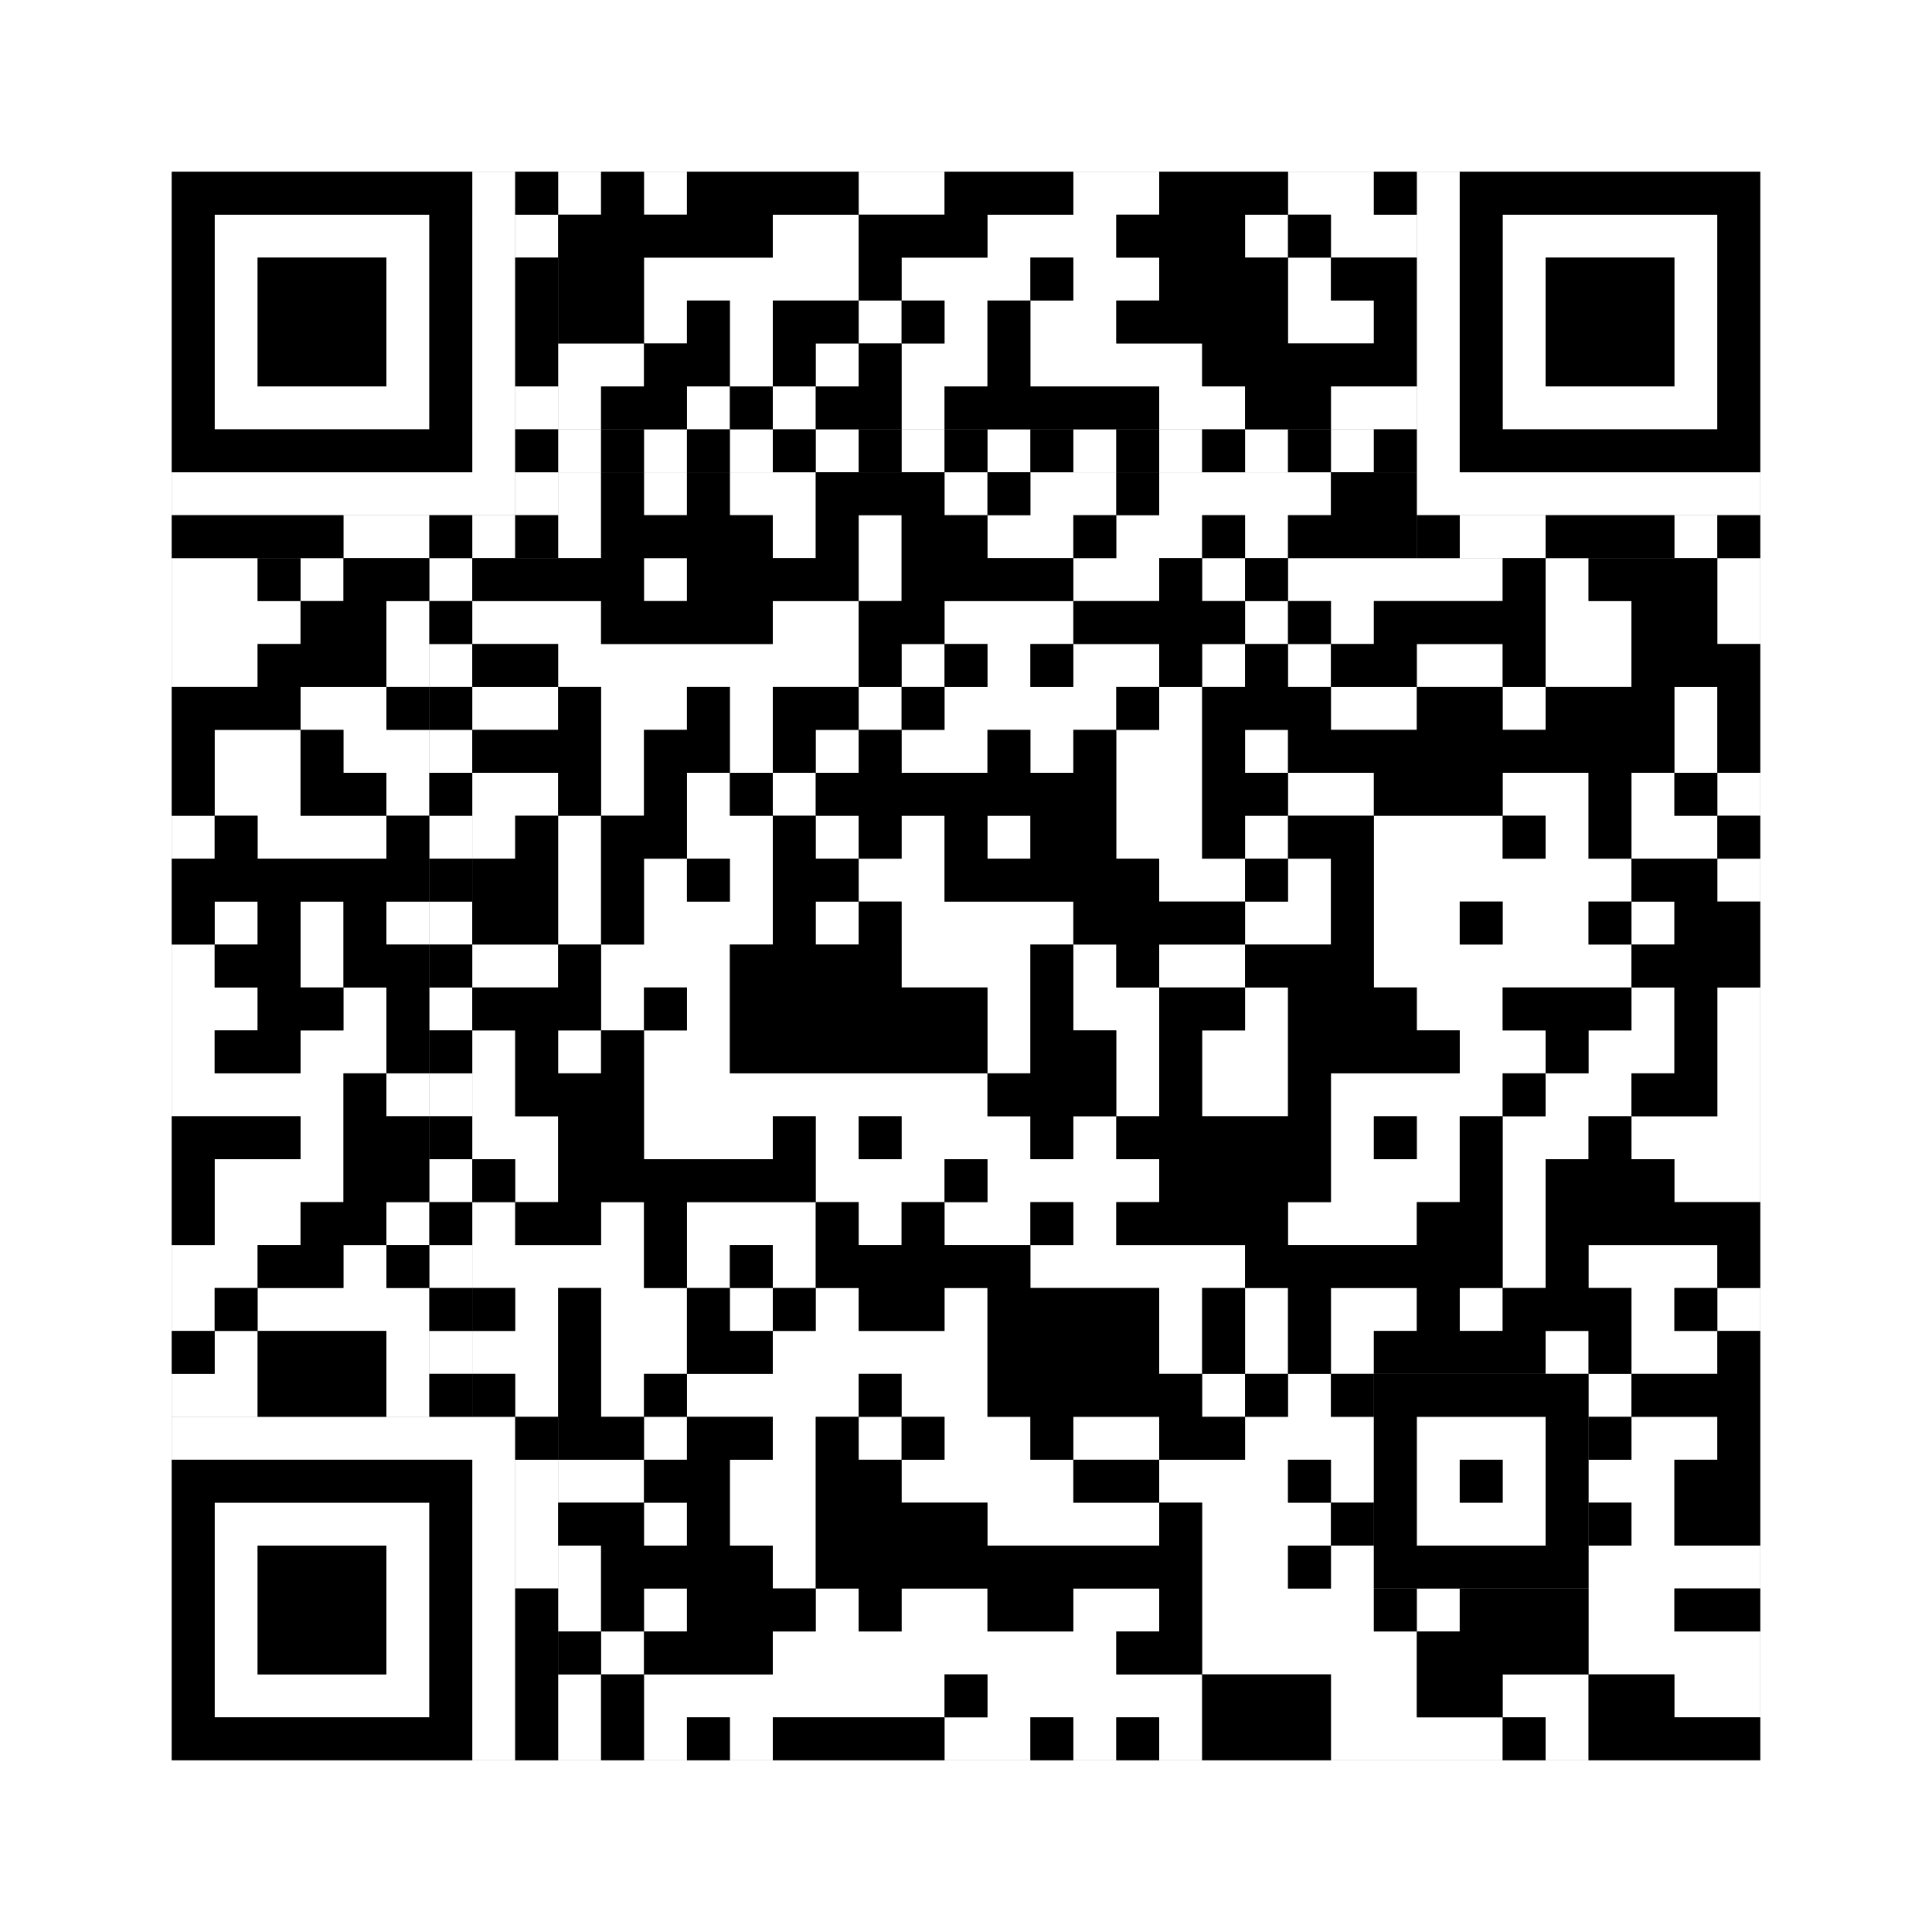 <svg xmlns="http://www.w3.org/2000/svg" version="1.1" width="225px" height="225px">
<rect width="100%" height="100%" fill="#808080" stroke="none"/>
<defs><style>rect{shape-rendering:crispEdges}</style></defs>
<path class="qr-4 " stroke="transparent" fill="#fff" fill-opacity="1" d="M65 20 h5 v5 h-5Z M75 20 h5 v5 h-5Z M100 20 h10 v5 h-10Z M125 20 h10 v5 h-10Z M150 20 h10 v5 h-10Z M90 25 h10 v5 h-10Z M115 25 h15 v5 h-15Z M145 25 h5 v5 h-5Z M155 25 h10 v5 h-10Z M75 30 h25 v5 h-25Z M105 30 h15 v5 h-15Z M125 30 h10 v5 h-10Z M150 30 h5 v5 h-5Z M75 35 h5 v5 h-5Z M85 35 h5 v5 h-5Z M100 35 h5 v5 h-5Z M110 35 h5 v5 h-5Z M120 35 h10 v5 h-10Z M150 35 h10 v5 h-10Z M65 40 h10 v5 h-10Z M85 40 h5 v5 h-5Z M95 40 h5 v5 h-5Z M105 40 h10 v5 h-10Z M120 40 h20 v5 h-20Z M65 45 h5 v5 h-5Z M80 45 h5 v5 h-5Z M90 45 h5 v5 h-5Z M105 45 h5 v5 h-5Z M135 45 h10 v5 h-10Z M155 45 h10 v5 h-10Z M65 55 h5 v5 h-5Z M75 55 h5 v5 h-5Z M85 55 h10 v5 h-10Z M110 55 h5 v5 h-5Z M120 55 h10 v5 h-10Z M135 55 h20 v5 h-20Z M65 60 h5 v5 h-5Z M90 60 h5 v5 h-5Z M100 60 h5 v5 h-5Z M115 60 h10 v5 h-10Z M130 60 h10 v5 h-10Z M145 60 h5 v5 h-5Z M20 65 h10 v5 h-10Z M35 65 h5 v5 h-5Z M75 65 h5 v5 h-5Z M100 65 h5 v5 h-5Z M125 65 h10 v5 h-10Z M140 65 h5 v5 h-5Z M150 65 h25 v5 h-25Z M180 65 h5 v5 h-5Z M200 65 h5 v5 h-5Z M20 70 h15 v5 h-15Z M45 70 h5 v5 h-5Z M55 70 h15 v5 h-15Z M90 70 h10 v5 h-10Z M110 70 h15 v5 h-15Z M145 70 h5 v5 h-5Z M155 70 h5 v5 h-5Z M180 70 h10 v5 h-10Z M200 70 h5 v5 h-5Z M20 75 h10 v5 h-10Z M45 75 h5 v5 h-5Z M65 75 h35 v5 h-35Z M105 75 h5 v5 h-5Z M115 75 h5 v5 h-5Z M125 75 h10 v5 h-10Z M140 75 h5 v5 h-5Z M150 75 h5 v5 h-5Z M165 75 h10 v5 h-10Z M180 75 h10 v5 h-10Z M35 80 h10 v5 h-10Z M55 80 h10 v5 h-10Z M70 80 h10 v5 h-10Z M85 80 h5 v5 h-5Z M100 80 h5 v5 h-5Z M110 80 h20 v5 h-20Z M135 80 h5 v5 h-5Z M155 80 h10 v5 h-10Z M175 80 h5 v5 h-5Z M195 80 h5 v5 h-5Z M25 85 h10 v5 h-10Z M40 85 h10 v5 h-10Z M70 85 h5 v5 h-5Z M85 85 h5 v5 h-5Z M95 85 h5 v5 h-5Z M105 85 h10 v5 h-10Z M120 85 h5 v5 h-5Z M130 85 h10 v5 h-10Z M145 85 h5 v5 h-5Z M195 85 h5 v5 h-5Z M25 90 h10 v5 h-10Z M45 90 h5 v5 h-5Z M55 90 h10 v5 h-10Z M70 90 h5 v5 h-5Z M80 90 h5 v5 h-5Z M90 90 h5 v5 h-5Z M130 90 h10 v5 h-10Z M150 90 h10 v5 h-10Z M175 90 h10 v5 h-10Z M190 90 h5 v5 h-5Z M200 90 h5 v5 h-5Z M20 95 h5 v5 h-5Z M30 95 h15 v5 h-15Z M55 95 h5 v5 h-5Z M65 95 h5 v5 h-5Z M80 95 h10 v5 h-10Z M95 95 h5 v5 h-5Z M105 95 h5 v5 h-5Z M115 95 h5 v5 h-5Z M130 95 h10 v5 h-10Z M145 95 h5 v5 h-5Z M160 95 h15 v5 h-15Z M180 95 h5 v5 h-5Z M190 95 h10 v5 h-10Z M65 100 h5 v5 h-5Z M75 100 h5 v5 h-5Z M85 100 h5 v5 h-5Z M100 100 h10 v5 h-10Z M135 100 h10 v5 h-10Z M150 100 h5 v5 h-5Z M160 100 h30 v5 h-30Z M200 100 h5 v5 h-5Z M25 105 h5 v5 h-5Z M35 105 h5 v5 h-5Z M45 105 h5 v5 h-5Z M65 105 h5 v5 h-5Z M75 105 h15 v5 h-15Z M95 105 h5 v5 h-5Z M105 105 h20 v5 h-20Z M145 105 h10 v5 h-10Z M160 105 h10 v5 h-10Z M175 105 h10 v5 h-10Z M190 105 h5 v5 h-5Z M20 110 h5 v5 h-5Z M35 110 h5 v5 h-5Z M55 110 h10 v5 h-10Z M70 110 h15 v5 h-15Z M105 110 h15 v5 h-15Z M125 110 h5 v5 h-5Z M135 110 h10 v5 h-10Z M160 110 h30 v5 h-30Z M20 115 h10 v5 h-10Z M40 115 h5 v5 h-5Z M70 115 h5 v5 h-5Z M80 115 h5 v5 h-5Z M115 115 h5 v5 h-5Z M125 115 h10 v5 h-10Z M145 115 h5 v5 h-5Z M165 115 h10 v5 h-10Z M190 115 h5 v5 h-5Z M200 115 h5 v5 h-5Z M20 120 h5 v5 h-5Z M35 120 h10 v5 h-10Z M55 120 h5 v5 h-5Z M65 120 h5 v5 h-5Z M75 120 h10 v5 h-10Z M115 120 h5 v5 h-5Z M130 120 h5 v5 h-5Z M140 120 h10 v5 h-10Z M170 120 h10 v5 h-10Z M185 120 h10 v5 h-10Z M200 120 h5 v5 h-5Z M20 125 h20 v5 h-20Z M45 125 h5 v5 h-5Z M55 125 h5 v5 h-5Z M75 125 h40 v5 h-40Z M130 125 h5 v5 h-5Z M140 125 h10 v5 h-10Z M155 125 h20 v5 h-20Z M180 125 h10 v5 h-10Z M200 125 h5 v5 h-5Z M35 130 h5 v5 h-5Z M55 130 h10 v5 h-10Z M75 130 h15 v5 h-15Z M95 130 h5 v5 h-5Z M105 130 h15 v5 h-15Z M125 130 h5 v5 h-5Z M155 130 h5 v5 h-5Z M165 130 h5 v5 h-5Z M175 130 h10 v5 h-10Z M190 130 h15 v5 h-15Z M25 135 h15 v5 h-15Z M60 135 h5 v5 h-5Z M95 135 h15 v5 h-15Z M115 135 h20 v5 h-20Z M155 135 h15 v5 h-15Z M175 135 h5 v5 h-5Z M195 135 h10 v5 h-10Z M25 140 h10 v5 h-10Z M45 140 h5 v5 h-5Z M55 140 h5 v5 h-5Z M70 140 h5 v5 h-5Z M80 140 h15 v5 h-15Z M100 140 h5 v5 h-5Z M110 140 h10 v5 h-10Z M125 140 h5 v5 h-5Z M150 140 h15 v5 h-15Z M175 140 h5 v5 h-5Z M20 145 h10 v5 h-10Z M40 145 h5 v5 h-5Z M55 145 h20 v5 h-20Z M80 145 h5 v5 h-5Z M90 145 h5 v5 h-5Z M120 145 h25 v5 h-25Z M175 145 h5 v5 h-5Z M185 145 h15 v5 h-15Z M20 150 h5 v5 h-5Z M30 150 h20 v5 h-20Z M60 150 h5 v5 h-5Z M70 150 h10 v5 h-10Z M85 150 h5 v5 h-5Z M95 150 h5 v5 h-5Z M110 150 h5 v5 h-5Z M135 150 h5 v5 h-5Z M145 150 h5 v5 h-5Z M155 150 h10 v5 h-10Z M170 150 h5 v5 h-5Z M190 150 h5 v5 h-5Z M200 150 h5 v5 h-5Z M25 155 h5 v5 h-5Z M45 155 h5 v5 h-5Z M55 155 h10 v5 h-10Z M70 155 h10 v5 h-10Z M90 155 h25 v5 h-25Z M135 155 h5 v5 h-5Z M145 155 h5 v5 h-5Z M155 155 h5 v5 h-5Z M180 155 h5 v5 h-5Z M190 155 h10 v5 h-10Z M20 160 h10 v5 h-10Z M45 160 h5 v5 h-5Z M60 160 h5 v5 h-5Z M70 160 h5 v5 h-5Z M80 160 h20 v5 h-20Z M105 160 h10 v5 h-10Z M140 160 h5 v5 h-5Z M150 160 h5 v5 h-5Z M185 160 h5 v5 h-5Z M75 165 h5 v5 h-5Z M90 165 h5 v5 h-5Z M100 165 h5 v5 h-5Z M110 165 h10 v5 h-10Z M125 165 h10 v5 h-10Z M145 165 h15 v5 h-15Z M190 165 h10 v5 h-10Z M65 170 h10 v5 h-10Z M85 170 h10 v5 h-10Z M105 170 h20 v5 h-20Z M135 170 h15 v5 h-15Z M155 170 h5 v5 h-5Z M185 170 h10 v5 h-10Z M75 175 h5 v5 h-5Z M85 175 h10 v5 h-10Z M115 175 h20 v5 h-20Z M140 175 h15 v5 h-15Z M190 175 h5 v5 h-5Z M65 180 h5 v5 h-5Z M90 180 h5 v5 h-5Z M140 180 h10 v5 h-10Z M155 180 h5 v5 h-5Z M185 180 h20 v5 h-20Z M65 185 h5 v5 h-5Z M75 185 h5 v5 h-5Z M95 185 h5 v5 h-5Z M105 185 h10 v5 h-10Z M125 185 h10 v5 h-10Z M140 185 h20 v5 h-20Z M165 185 h5 v5 h-5Z M185 185 h10 v5 h-10Z M70 190 h5 v5 h-5Z M90 190 h40 v5 h-40Z M140 190 h25 v5 h-25Z M185 190 h20 v5 h-20Z M65 195 h5 v5 h-5Z M75 195 h35 v5 h-35Z M115 195 h25 v5 h-25Z M155 195 h10 v5 h-10Z M175 195 h10 v5 h-10Z M195 195 h10 v5 h-10Z M65 200 h5 v5 h-5Z M75 200 h5 v5 h-5Z M85 200 h5 v5 h-5Z M110 200 h10 v5 h-10Z M125 200 h5 v5 h-5Z M135 200 h5 v5 h-5Z M155 200 h20 v5 h-20Z M180 200 h5 v5 h-5Z " /><path class="qr-6 " stroke="transparent" fill="#fff" fill-opacity="1" d="M25 25 h25 v5 h-25Z M175 25 h25 v5 h-25Z M25 30 h5 v5 h-5Z M45 30 h5 v5 h-5Z M175 30 h5 v5 h-5Z M195 30 h5 v5 h-5Z M25 35 h5 v5 h-5Z M45 35 h5 v5 h-5Z M175 35 h5 v5 h-5Z M195 35 h5 v5 h-5Z M25 40 h5 v5 h-5Z M45 40 h5 v5 h-5Z M175 40 h5 v5 h-5Z M195 40 h5 v5 h-5Z M25 45 h25 v5 h-25Z M175 45 h25 v5 h-25Z M25 175 h25 v5 h-25Z M25 180 h5 v5 h-5Z M45 180 h5 v5 h-5Z M25 185 h5 v5 h-5Z M45 185 h5 v5 h-5Z M25 190 h5 v5 h-5Z M45 190 h5 v5 h-5Z M25 195 h25 v5 h-25Z " /><path class="qr-8 " stroke="transparent" fill="#fff" fill-opacity="1" d="M55 20 h5 v5 h-5Z M165 20 h5 v5 h-5Z M55 25 h5 v5 h-5Z M165 25 h5 v5 h-5Z M55 30 h5 v5 h-5Z M165 30 h5 v5 h-5Z M55 35 h5 v5 h-5Z M165 35 h5 v5 h-5Z M55 40 h5 v5 h-5Z M165 40 h5 v5 h-5Z M55 45 h5 v5 h-5Z M165 45 h5 v5 h-5Z M55 50 h5 v5 h-5Z M165 50 h5 v5 h-5Z M20 55 h40 v5 h-40Z M165 55 h40 v5 h-40Z M20 165 h40 v5 h-40Z M55 170 h5 v5 h-5Z M55 175 h5 v5 h-5Z M55 180 h5 v5 h-5Z M55 185 h5 v5 h-5Z M55 190 h5 v5 h-5Z M55 195 h5 v5 h-5Z M55 200 h5 v5 h-5Z " /><path class="qr-10 " stroke="transparent" fill="#fff" fill-opacity="1" d="M165 165 h15 v5 h-15Z M165 170 h5 v5 h-5Z M175 170 h5 v5 h-5Z M165 175 h15 v5 h-15Z " /><path class="qr-12 " stroke="transparent" fill="#fff" fill-opacity="1" d="M65 50 h5 v5 h-5Z M75 50 h5 v5 h-5Z M85 50 h5 v5 h-5Z M95 50 h5 v5 h-5Z M105 50 h5 v5 h-5Z M115 50 h5 v5 h-5Z M125 50 h5 v5 h-5Z M135 50 h5 v5 h-5Z M145 50 h5 v5 h-5Z M155 50 h5 v5 h-5Z M50 65 h5 v5 h-5Z M50 75 h5 v5 h-5Z M50 85 h5 v5 h-5Z M50 95 h5 v5 h-5Z M50 105 h5 v5 h-5Z M50 115 h5 v5 h-5Z M50 125 h5 v5 h-5Z M50 135 h5 v5 h-5Z M50 145 h5 v5 h-5Z M50 155 h5 v5 h-5Z " /><path class="qr-14 " stroke="transparent" fill="#fff" fill-opacity="1" d="M60 25 h5 v5 h-5Z M60 45 h5 v5 h-5Z M60 55 h5 v5 h-5Z M40 60 h10 v5 h-10Z M55 60 h5 v5 h-5Z M170 60 h10 v5 h-10Z M195 60 h5 v5 h-5Z M60 170 h5 v5 h-5Z M60 175 h5 v5 h-5Z M60 180 h5 v5 h-5Z " /><path class="qr-18 " stroke="transparent" fill="#fff" fill-opacity="1" d="M0 0 h225 v5 h-225Z M0 5 h225 v5 h-225Z M0 10 h225 v5 h-225Z M0 15 h225 v5 h-225Z M0 20 h20 v5 h-20Z M205 20 h20 v5 h-20Z M0 25 h20 v5 h-20Z M205 25 h20 v5 h-20Z M0 30 h20 v5 h-20Z M205 30 h20 v5 h-20Z M0 35 h20 v5 h-20Z M205 35 h20 v5 h-20Z M0 40 h20 v5 h-20Z M205 40 h20 v5 h-20Z M0 45 h20 v5 h-20Z M205 45 h20 v5 h-20Z M0 50 h20 v5 h-20Z M205 50 h20 v5 h-20Z M0 55 h20 v5 h-20Z M205 55 h20 v5 h-20Z M0 60 h20 v5 h-20Z M205 60 h20 v5 h-20Z M0 65 h20 v5 h-20Z M205 65 h20 v5 h-20Z M0 70 h20 v5 h-20Z M205 70 h20 v5 h-20Z M0 75 h20 v5 h-20Z M205 75 h20 v5 h-20Z M0 80 h20 v5 h-20Z M205 80 h20 v5 h-20Z M0 85 h20 v5 h-20Z M205 85 h20 v5 h-20Z M0 90 h20 v5 h-20Z M205 90 h20 v5 h-20Z M0 95 h20 v5 h-20Z M205 95 h20 v5 h-20Z M0 100 h20 v5 h-20Z M205 100 h20 v5 h-20Z M0 105 h20 v5 h-20Z M205 105 h20 v5 h-20Z M0 110 h20 v5 h-20Z M205 110 h20 v5 h-20Z M0 115 h20 v5 h-20Z M205 115 h20 v5 h-20Z M0 120 h20 v5 h-20Z M205 120 h20 v5 h-20Z M0 125 h20 v5 h-20Z M205 125 h20 v5 h-20Z M0 130 h20 v5 h-20Z M205 130 h20 v5 h-20Z M0 135 h20 v5 h-20Z M205 135 h20 v5 h-20Z M0 140 h20 v5 h-20Z M205 140 h20 v5 h-20Z M0 145 h20 v5 h-20Z M205 145 h20 v5 h-20Z M0 150 h20 v5 h-20Z M205 150 h20 v5 h-20Z M0 155 h20 v5 h-20Z M205 155 h20 v5 h-20Z M0 160 h20 v5 h-20Z M205 160 h20 v5 h-20Z M0 165 h20 v5 h-20Z M205 165 h20 v5 h-20Z M0 170 h20 v5 h-20Z M205 170 h20 v5 h-20Z M0 175 h20 v5 h-20Z M205 175 h20 v5 h-20Z M0 180 h20 v5 h-20Z M205 180 h20 v5 h-20Z M0 185 h20 v5 h-20Z M205 185 h20 v5 h-20Z M0 190 h20 v5 h-20Z M205 190 h20 v5 h-20Z M0 195 h20 v5 h-20Z M205 195 h20 v5 h-20Z M0 200 h20 v5 h-20Z M205 200 h20 v5 h-20Z M0 205 h225 v5 h-225Z M0 210 h225 v5 h-225Z M0 215 h225 v5 h-225Z M0 220 h225 v5 h-225Z " /><path class="qr-512 " stroke="transparent" fill="#000" fill-opacity="1" d="M60 165 h5 v5 h-5Z " /><path class="qr-1024 " stroke="transparent" fill="#000" fill-opacity="1" d="M70 20 h5 v5 h-5Z M80 20 h20 v5 h-20Z M110 20 h15 v5 h-15Z M135 20 h15 v5 h-15Z M160 20 h5 v5 h-5Z M65 25 h25 v5 h-25Z M100 25 h15 v5 h-15Z M130 25 h15 v5 h-15Z M150 25 h5 v5 h-5Z M65 30 h10 v5 h-10Z M100 30 h5 v5 h-5Z M120 30 h5 v5 h-5Z M135 30 h15 v5 h-15Z M155 30 h10 v5 h-10Z M65 35 h10 v5 h-10Z M80 35 h5 v5 h-5Z M90 35 h10 v5 h-10Z M105 35 h5 v5 h-5Z M115 35 h5 v5 h-5Z M130 35 h20 v5 h-20Z M160 35 h5 v5 h-5Z M75 40 h10 v5 h-10Z M90 40 h5 v5 h-5Z M100 40 h5 v5 h-5Z M115 40 h5 v5 h-5Z M140 40 h25 v5 h-25Z M70 45 h10 v5 h-10Z M85 45 h5 v5 h-5Z M95 45 h10 v5 h-10Z M110 45 h25 v5 h-25Z M145 45 h10 v5 h-10Z M70 55 h5 v5 h-5Z M80 55 h5 v5 h-5Z M95 55 h15 v5 h-15Z M115 55 h5 v5 h-5Z M130 55 h5 v5 h-5Z M155 55 h10 v5 h-10Z M70 60 h20 v5 h-20Z M95 60 h5 v5 h-5Z M105 60 h10 v5 h-10Z M125 60 h5 v5 h-5Z M140 60 h5 v5 h-5Z M150 60 h15 v5 h-15Z M30 65 h5 v5 h-5Z M40 65 h10 v5 h-10Z M55 65 h20 v5 h-20Z M80 65 h20 v5 h-20Z M105 65 h20 v5 h-20Z M135 65 h5 v5 h-5Z M145 65 h5 v5 h-5Z M175 65 h5 v5 h-5Z M185 65 h15 v5 h-15Z M35 70 h10 v5 h-10Z M70 70 h20 v5 h-20Z M100 70 h10 v5 h-10Z M125 70 h20 v5 h-20Z M150 70 h5 v5 h-5Z M160 70 h20 v5 h-20Z M190 70 h10 v5 h-10Z M30 75 h15 v5 h-15Z M55 75 h10 v5 h-10Z M100 75 h5 v5 h-5Z M110 75 h5 v5 h-5Z M120 75 h5 v5 h-5Z M135 75 h5 v5 h-5Z M145 75 h5 v5 h-5Z M155 75 h10 v5 h-10Z M175 75 h5 v5 h-5Z M190 75 h15 v5 h-15Z M20 80 h15 v5 h-15Z M45 80 h5 v5 h-5Z M65 80 h5 v5 h-5Z M80 80 h5 v5 h-5Z M90 80 h10 v5 h-10Z M105 80 h5 v5 h-5Z M130 80 h5 v5 h-5Z M140 80 h15 v5 h-15Z M165 80 h10 v5 h-10Z M180 80 h15 v5 h-15Z M200 80 h5 v5 h-5Z M20 85 h5 v5 h-5Z M35 85 h5 v5 h-5Z M55 85 h15 v5 h-15Z M75 85 h10 v5 h-10Z M90 85 h5 v5 h-5Z M100 85 h5 v5 h-5Z M115 85 h5 v5 h-5Z M125 85 h5 v5 h-5Z M140 85 h5 v5 h-5Z M150 85 h45 v5 h-45Z M200 85 h5 v5 h-5Z M20 90 h5 v5 h-5Z M35 90 h10 v5 h-10Z M65 90 h5 v5 h-5Z M75 90 h5 v5 h-5Z M85 90 h5 v5 h-5Z M95 90 h35 v5 h-35Z M140 90 h10 v5 h-10Z M160 90 h15 v5 h-15Z M185 90 h5 v5 h-5Z M195 90 h5 v5 h-5Z M25 95 h5 v5 h-5Z M45 95 h5 v5 h-5Z M60 95 h5 v5 h-5Z M70 95 h10 v5 h-10Z M90 95 h5 v5 h-5Z M100 95 h5 v5 h-5Z M110 95 h5 v5 h-5Z M120 95 h10 v5 h-10Z M140 95 h5 v5 h-5Z M150 95 h10 v5 h-10Z M175 95 h5 v5 h-5Z M185 95 h5 v5 h-5Z M200 95 h5 v5 h-5Z M20 100 h30 v5 h-30Z M55 100 h10 v5 h-10Z M70 100 h5 v5 h-5Z M80 100 h5 v5 h-5Z M90 100 h10 v5 h-10Z M110 100 h25 v5 h-25Z M145 100 h5 v5 h-5Z M155 100 h5 v5 h-5Z M190 100 h10 v5 h-10Z M20 105 h5 v5 h-5Z M30 105 h5 v5 h-5Z M40 105 h5 v5 h-5Z M55 105 h10 v5 h-10Z M70 105 h5 v5 h-5Z M90 105 h5 v5 h-5Z M100 105 h5 v5 h-5Z M125 105 h20 v5 h-20Z M155 105 h5 v5 h-5Z M170 105 h5 v5 h-5Z M185 105 h5 v5 h-5Z M195 105 h10 v5 h-10Z M25 110 h10 v5 h-10Z M40 110 h10 v5 h-10Z M65 110 h5 v5 h-5Z M85 110 h20 v5 h-20Z M120 110 h5 v5 h-5Z M130 110 h5 v5 h-5Z M145 110 h15 v5 h-15Z M190 110 h15 v5 h-15Z M30 115 h10 v5 h-10Z M45 115 h5 v5 h-5Z M55 115 h15 v5 h-15Z M75 115 h5 v5 h-5Z M85 115 h30 v5 h-30Z M120 115 h5 v5 h-5Z M135 115 h10 v5 h-10Z M150 115 h15 v5 h-15Z M175 115 h15 v5 h-15Z M195 115 h5 v5 h-5Z M25 120 h10 v5 h-10Z M45 120 h5 v5 h-5Z M60 120 h5 v5 h-5Z M70 120 h5 v5 h-5Z M85 120 h30 v5 h-30Z M120 120 h10 v5 h-10Z M135 120 h5 v5 h-5Z M150 120 h20 v5 h-20Z M180 120 h5 v5 h-5Z M195 120 h5 v5 h-5Z M40 125 h5 v5 h-5Z M60 125 h15 v5 h-15Z M115 125 h15 v5 h-15Z M135 125 h5 v5 h-5Z M150 125 h5 v5 h-5Z M175 125 h5 v5 h-5Z M190 125 h10 v5 h-10Z M20 130 h15 v5 h-15Z M40 130 h10 v5 h-10Z M65 130 h10 v5 h-10Z M90 130 h5 v5 h-5Z M100 130 h5 v5 h-5Z M120 130 h5 v5 h-5Z M130 130 h25 v5 h-25Z M160 130 h5 v5 h-5Z M170 130 h5 v5 h-5Z M185 130 h5 v5 h-5Z M20 135 h5 v5 h-5Z M40 135 h10 v5 h-10Z M55 135 h5 v5 h-5Z M65 135 h30 v5 h-30Z M110 135 h5 v5 h-5Z M135 135 h20 v5 h-20Z M170 135 h5 v5 h-5Z M180 135 h15 v5 h-15Z M20 140 h5 v5 h-5Z M35 140 h10 v5 h-10Z M60 140 h10 v5 h-10Z M75 140 h5 v5 h-5Z M95 140 h5 v5 h-5Z M105 140 h5 v5 h-5Z M120 140 h5 v5 h-5Z M130 140 h20 v5 h-20Z M165 140 h10 v5 h-10Z M180 140 h25 v5 h-25Z M30 145 h10 v5 h-10Z M45 145 h5 v5 h-5Z M75 145 h5 v5 h-5Z M85 145 h5 v5 h-5Z M95 145 h25 v5 h-25Z M145 145 h30 v5 h-30Z M180 145 h5 v5 h-5Z M200 145 h5 v5 h-5Z M25 150 h5 v5 h-5Z M55 150 h5 v5 h-5Z M65 150 h5 v5 h-5Z M80 150 h5 v5 h-5Z M90 150 h5 v5 h-5Z M100 150 h10 v5 h-10Z M115 150 h20 v5 h-20Z M140 150 h5 v5 h-5Z M150 150 h5 v5 h-5Z M165 150 h5 v5 h-5Z M175 150 h15 v5 h-15Z M195 150 h5 v5 h-5Z M20 155 h5 v5 h-5Z M30 155 h15 v5 h-15Z M65 155 h5 v5 h-5Z M80 155 h10 v5 h-10Z M115 155 h20 v5 h-20Z M140 155 h5 v5 h-5Z M150 155 h5 v5 h-5Z M160 155 h20 v5 h-20Z M185 155 h5 v5 h-5Z M200 155 h5 v5 h-5Z M30 160 h15 v5 h-15Z M55 160 h5 v5 h-5Z M65 160 h5 v5 h-5Z M75 160 h5 v5 h-5Z M100 160 h5 v5 h-5Z M115 160 h25 v5 h-25Z M145 160 h5 v5 h-5Z M155 160 h5 v5 h-5Z M190 160 h15 v5 h-15Z M65 165 h10 v5 h-10Z M80 165 h10 v5 h-10Z M95 165 h5 v5 h-5Z M105 165 h5 v5 h-5Z M120 165 h5 v5 h-5Z M135 165 h10 v5 h-10Z M185 165 h5 v5 h-5Z M200 165 h5 v5 h-5Z M75 170 h10 v5 h-10Z M95 170 h10 v5 h-10Z M125 170 h10 v5 h-10Z M150 170 h5 v5 h-5Z M195 170 h10 v5 h-10Z M65 175 h10 v5 h-10Z M80 175 h5 v5 h-5Z M95 175 h20 v5 h-20Z M135 175 h5 v5 h-5Z M155 175 h5 v5 h-5Z M185 175 h5 v5 h-5Z M195 175 h10 v5 h-10Z M70 180 h20 v5 h-20Z M95 180 h45 v5 h-45Z M150 180 h5 v5 h-5Z M70 185 h5 v5 h-5Z M80 185 h15 v5 h-15Z M100 185 h5 v5 h-5Z M115 185 h10 v5 h-10Z M135 185 h5 v5 h-5Z M160 185 h5 v5 h-5Z M170 185 h15 v5 h-15Z M195 185 h10 v5 h-10Z M65 190 h5 v5 h-5Z M75 190 h15 v5 h-15Z M130 190 h10 v5 h-10Z M165 190 h20 v5 h-20Z M70 195 h5 v5 h-5Z M110 195 h5 v5 h-5Z M140 195 h15 v5 h-15Z M165 195 h10 v5 h-10Z M185 195 h10 v5 h-10Z M70 200 h5 v5 h-5Z M80 200 h5 v5 h-5Z M90 200 h20 v5 h-20Z M120 200 h5 v5 h-5Z M130 200 h5 v5 h-5Z M140 200 h15 v5 h-15Z M175 200 h5 v5 h-5Z M185 200 h20 v5 h-20Z " /><path class="qr-1536 " stroke="transparent" fill="#000" fill-opacity="1" d="M20 20 h35 v5 h-35Z M170 20 h35 v5 h-35Z M20 25 h5 v5 h-5Z M50 25 h5 v5 h-5Z M170 25 h5 v5 h-5Z M200 25 h5 v5 h-5Z M20 30 h5 v5 h-5Z M30 30 h15 v5 h-15Z M50 30 h5 v5 h-5Z M170 30 h5 v5 h-5Z M180 30 h15 v5 h-15Z M200 30 h5 v5 h-5Z M20 35 h5 v5 h-5Z M30 35 h15 v5 h-15Z M50 35 h5 v5 h-5Z M170 35 h5 v5 h-5Z M180 35 h15 v5 h-15Z M200 35 h5 v5 h-5Z M20 40 h5 v5 h-5Z M30 40 h15 v5 h-15Z M50 40 h5 v5 h-5Z M170 40 h5 v5 h-5Z M180 40 h15 v5 h-15Z M200 40 h5 v5 h-5Z M20 45 h5 v5 h-5Z M50 45 h5 v5 h-5Z M170 45 h5 v5 h-5Z M200 45 h5 v5 h-5Z M20 50 h35 v5 h-35Z M170 50 h35 v5 h-35Z M20 170 h35 v5 h-35Z M20 175 h5 v5 h-5Z M50 175 h5 v5 h-5Z M20 180 h5 v5 h-5Z M30 180 h15 v5 h-15Z M50 180 h5 v5 h-5Z M20 185 h5 v5 h-5Z M30 185 h15 v5 h-15Z M50 185 h5 v5 h-5Z M20 190 h5 v5 h-5Z M30 190 h15 v5 h-15Z M50 190 h5 v5 h-5Z M20 195 h5 v5 h-5Z M50 195 h5 v5 h-5Z M20 200 h35 v5 h-35Z " /><path class="qr-2560 " stroke="transparent" fill="#000" fill-opacity="1" d="M160 160 h25 v5 h-25Z M160 165 h5 v5 h-5Z M180 165 h5 v5 h-5Z M160 170 h5 v5 h-5Z M170 170 h5 v5 h-5Z M180 170 h5 v5 h-5Z M160 175 h5 v5 h-5Z M180 175 h5 v5 h-5Z M160 180 h25 v5 h-25Z " /><path class="qr-3072 " stroke="transparent" fill="#000" fill-opacity="1" d="M60 50 h5 v5 h-5Z M70 50 h5 v5 h-5Z M80 50 h5 v5 h-5Z M90 50 h5 v5 h-5Z M100 50 h5 v5 h-5Z M110 50 h5 v5 h-5Z M120 50 h5 v5 h-5Z M130 50 h5 v5 h-5Z M140 50 h5 v5 h-5Z M150 50 h5 v5 h-5Z M160 50 h5 v5 h-5Z M50 60 h5 v5 h-5Z M50 70 h5 v5 h-5Z M50 80 h5 v5 h-5Z M50 90 h5 v5 h-5Z M50 100 h5 v5 h-5Z M50 110 h5 v5 h-5Z M50 120 h5 v5 h-5Z M50 130 h5 v5 h-5Z M50 140 h5 v5 h-5Z M50 150 h5 v5 h-5Z M50 160 h5 v5 h-5Z " /><path class="qr-3584 " stroke="transparent" fill="#000" fill-opacity="1" d="M60 20 h5 v5 h-5Z M60 30 h5 v5 h-5Z M60 35 h5 v5 h-5Z M60 40 h5 v5 h-5Z M20 60 h20 v5 h-20Z M60 60 h5 v5 h-5Z M165 60 h5 v5 h-5Z M180 60 h15 v5 h-15Z M200 60 h5 v5 h-5Z M60 185 h5 v5 h-5Z M60 190 h5 v5 h-5Z M60 195 h5 v5 h-5Z M60 200 h5 v5 h-5Z " /></svg>
